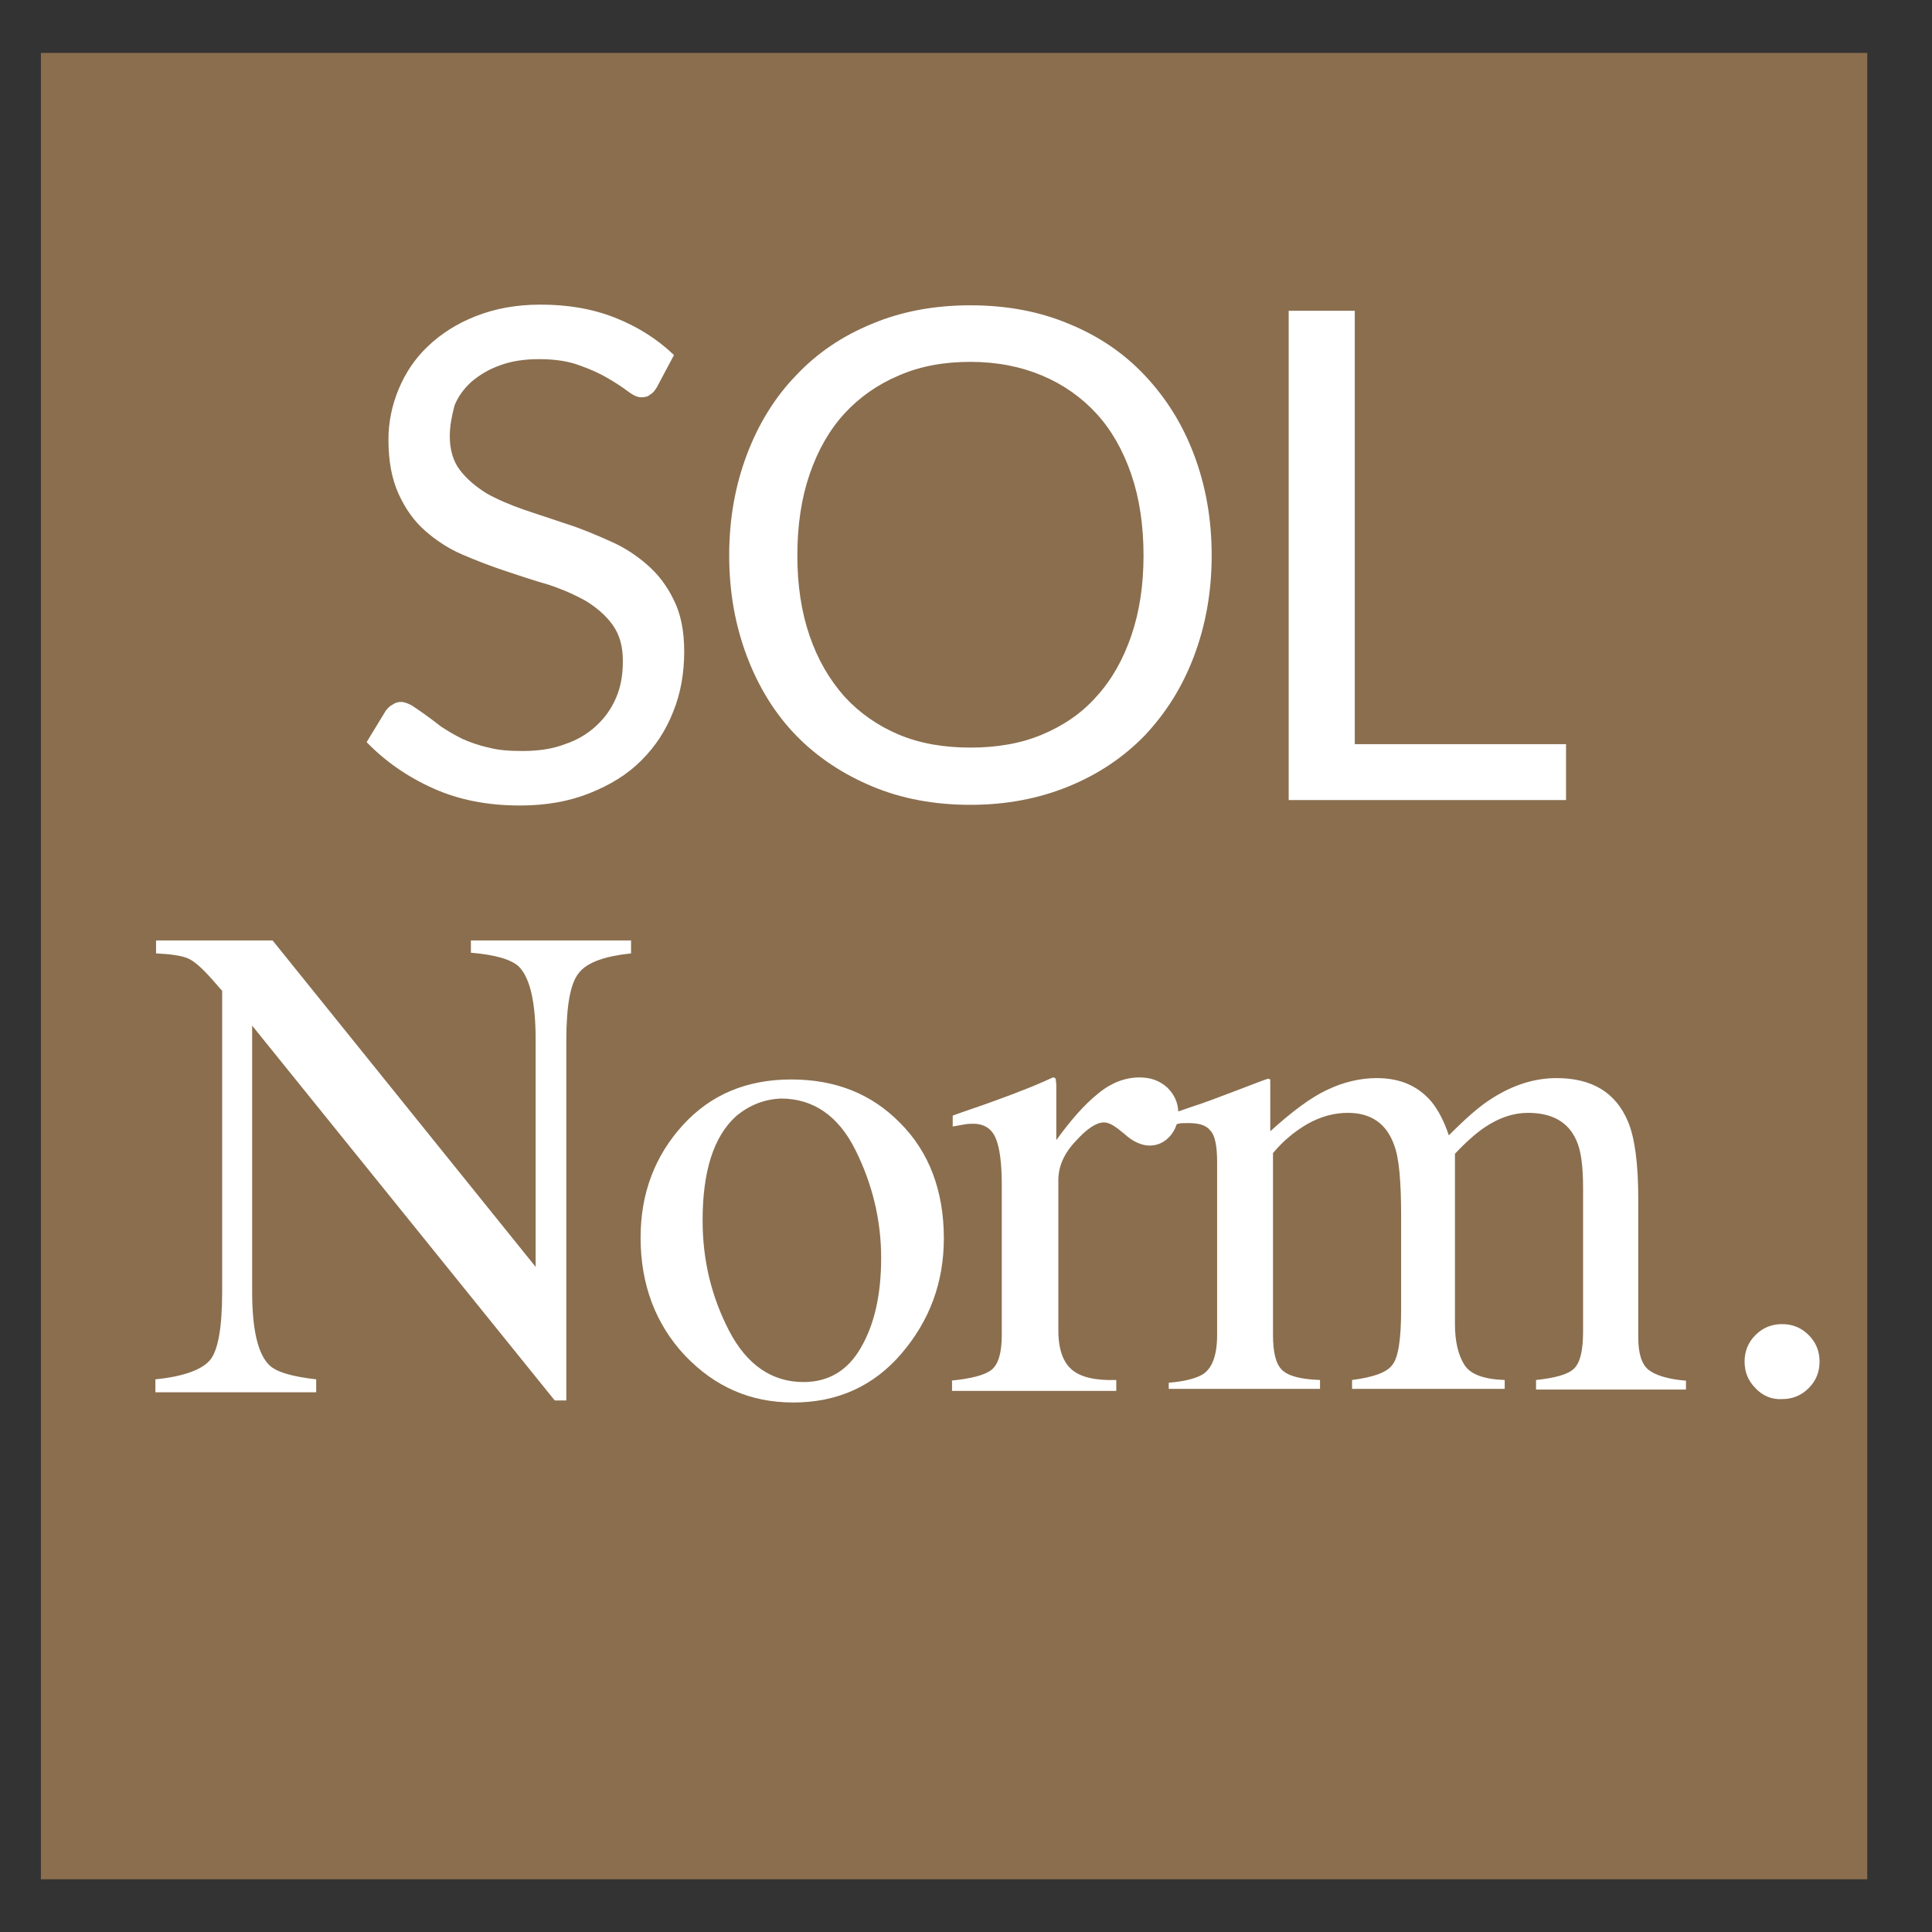 <svg version="1.1" id="Calque_1" xmlns="http://www.w3.org/2000/svg" x="0" y="0" xml:space="preserve" viewBox="0 0 283.5 283.5">
  <rect x="0" y="0" width="283.5" height="283.5" fill="#333333" stroke="none"/>
  <style>
    .st1{fill:#fff}
  </style>
  <path transform="rotate(-180 140 141.732)" fill="#8a6e4e" d="M6 7.7h268v268H6z"/>
  <path class="st1" d="M96.4 56.8c-.3.5-.6.9-1 1.1-.3.3-.8.4-1.3.4-.6 0-1.2-.3-2-.9-.8-.6-1.7-1.2-2.9-1.9s-2.5-1.3-4.2-1.9c-1.6-.6-3.6-.9-5.9-.9-2.2 0-4.1.3-5.7.9-1.7.6-3 1.4-4.2 2.4-1.1 1-2 2.2-2.5 3.5-.4 1.5-.7 3-.7 4.5 0 2 .5 3.7 1.5 5 1 1.3 2.3 2.4 3.9 3.4 1.6.9 3.5 1.7 5.5 2.4l6.3 2.1c2.2.7 4.3 1.6 6.3 2.5 2.1.9 3.9 2.1 5.5 3.5s2.9 3.1 3.9 5.2c1 2 1.5 4.5 1.5 7.5 0 3.1-.5 6.1-1.6 8.8-1.1 2.8-2.6 5.1-4.7 7.2s-4.6 3.6-7.6 4.8c-3 1.2-6.4 1.8-10.2 1.8-4.7 0-8.9-.8-12.7-2.5-3.8-1.7-7.1-4-9.8-6.8l2.8-4.6c.3-.4.6-.7 1-.9.4-.3.8-.4 1.3-.4.4 0 .9.2 1.5.5.6.4 1.2.8 1.9 1.3s1.5 1.1 2.4 1.8c.9.6 1.9 1.2 3.1 1.8 1.1.5 2.5 1 3.9 1.3 1.5.4 3.1.5 5 .5 2.3 0 4.4-.3 6.2-1 1.8-.6 3.3-1.5 4.6-2.7 1.3-1.2 2.2-2.5 2.9-4.1.7-1.6 1-3.4 1-5.4 0-2.2-.5-3.9-1.5-5.3s-2.3-2.5-3.9-3.5c-1.6-.9-3.4-1.7-5.5-2.4-2.1-.6-4.2-1.3-6.3-2-2.1-.7-4.2-1.5-6.3-2.4-2.1-.9-3.9-2.1-5.5-3.5s-2.9-3.2-3.9-5.4-1.5-4.8-1.5-8c0-2.5.5-5 1.5-7.4 1-2.4 2.4-4.5 4.3-6.3 1.9-1.8 4.2-3.3 7-4.4 2.8-1.1 5.9-1.7 9.5-1.7 4 0 7.6.6 10.9 1.9 3.3 1.3 6.2 3.1 8.7 5.5l-2.5 4.7zM177.8 81.5c0 5.4-.9 10.3-2.6 14.8-1.7 4.5-4.1 8.3-7.2 11.6-3.1 3.2-6.8 5.7-11.2 7.5-4.4 1.8-9.2 2.7-14.4 2.7-5.3 0-10.1-.9-14.4-2.7-4.3-1.8-8.1-4.3-11.2-7.5-3.1-3.2-5.5-7.1-7.2-11.6-1.7-4.5-2.6-9.4-2.6-14.8s.9-10.3 2.6-14.8c1.7-4.5 4.1-8.4 7.2-11.6 3.1-3.3 6.8-5.8 11.2-7.6 4.3-1.8 9.1-2.7 14.4-2.7 5.3 0 10.1.9 14.4 2.7 4.4 1.8 8.1 4.3 11.2 7.6 3.1 3.3 5.5 7.1 7.2 11.6 1.7 4.5 2.6 9.4 2.6 14.8zm-10 0c0-4.4-.6-8.4-1.8-11.9-1.2-3.5-2.9-6.5-5.1-8.9-2.2-2.4-4.9-4.3-8-5.6-3.1-1.3-6.6-2-10.5-2-3.8 0-7.3.6-10.5 2-3.1 1.3-5.8 3.2-8 5.6-2.2 2.4-3.9 5.4-5.1 8.9-1.2 3.5-1.8 7.5-1.8 11.9s.6 8.3 1.8 11.8c1.2 3.5 2.9 6.4 5.1 8.9 2.2 2.4 4.9 4.3 8 5.6 3.1 1.3 6.6 1.9 10.5 1.9 3.9 0 7.4-.6 10.5-1.9 3.1-1.3 5.8-3.1 8-5.6 2.2-2.4 3.9-5.4 5.1-8.9 1.2-3.5 1.8-7.4 1.8-11.8zM229.8 109.2v8.2h-40.7V45.6h9.7v63.6h31z"/>
  <g>
    <path class="st1" d="M22.8 202.4c4.1-.4 6.8-1.4 8-2.8 1.2-1.4 1.8-4.8 1.8-10.1v-44.1l-1.4-1.6c-1.5-1.7-2.7-2.8-3.7-3.2-1-.4-2.6-.6-4.6-.7V138H40l38.6 47.9v-33.3c0-5.5-.8-9-2.4-10.7-1.1-1.1-3.5-1.8-7.1-2.1V138h23.5v1.9c-3.8.4-6.4 1.3-7.6 2.8-1.3 1.5-1.9 4.8-1.9 10.1v52.7h-1.7l-44.4-55v39c0 5.5.8 9 2.4 10.7 1 1.1 3.4 1.8 7 2.2v1.9H22.8v-1.9zM100.2 165.1c4.1-4.5 9.4-6.7 15.9-6.7s11.8 2.1 16 6.4c4.2 4.2 6.4 9.9 6.4 16.9 0 6.5-2.1 12.1-6.2 16.9-4.1 4.8-9.4 7.2-15.9 7.2-6.3 0-11.5-2.3-15.9-6.9-4.3-4.6-6.5-10.4-6.5-17.3 0-6.5 2.1-12 6.2-16.5zm7.8-1.3c-3.3 3-4.9 8.1-4.9 15.3 0 5.8 1.3 11.2 3.9 16.2 2.6 5 6.3 7.5 10.9 7.5 3.7 0 6.5-1.7 8.4-5 2-3.4 3-7.8 3-13.2 0-5.6-1.3-10.9-3.8-15.9s-6.2-7.5-10.9-7.5c-2.5.1-4.7 1-6.6 2.6zM139.5 202.6c3-.3 5-.8 6-1.6s1.5-2.5 1.5-5.1v-22c0-3.2-.3-5.5-.9-6.9-.6-1.4-1.7-2.1-3.3-2.1-.3 0-.8 0-1.3.1s-1.1.2-1.7.3v-1.6c1.9-.7 3.8-1.3 5.7-2 1.9-.7 3.3-1.2 4-1.5 1.6-.6 3.3-1.3 5-2.1.2 0 .4.1.4.2s.1.5.1 1v8c2.1-2.9 4.1-5.2 6.1-6.8 1.9-1.6 4-2.4 6.1-2.4 1.7 0 3 .5 4.1 1.5 1 1 1.6 2.2 1.6 3.7 0 1.3-.4 2.5-1.2 3.4-.8.9-1.8 1.4-3 1.4s-2.5-.6-3.7-1.7c-1.3-1.1-2.2-1.7-3-1.7-1.1 0-2.5.9-4.2 2.8-1.7 1.8-2.5 3.7-2.5 5.7v22c0 2.8.7 4.7 2 5.8 1.3 1.1 3.5 1.6 6.5 1.5v1.6h-24.1v-1.5z"/>
    <path class="st1" d="M171.5 202.9c2.5-.2 4.2-.7 5.1-1.3 1.3-.9 2-2.8 2-5.7v-25.3c0-2.4-.3-4-1-4.7-.6-.8-1.7-1.1-3.2-1.1-.7 0-1.2 0-1.5.1-.3.1-.7.2-1.2.3v-1.7l3.5-1.2c1.3-.4 3.4-1.2 6.3-2.3 2.9-1.1 4.4-1.7 4.6-1.7.2 0 .3.1.3.2v7.5c3.2-2.9 6-5 8.4-6.1 2.3-1.1 4.8-1.7 7.2-1.7 3.4 0 6 1.1 8 3.4 1 1.2 1.9 2.9 2.6 5 2.4-2.4 4.5-4.3 6.3-5.4 3.1-2 6.3-3 9.5-3 5.2 0 8.7 2.1 10.5 6.4 1 2.4 1.5 6.2 1.5 11.4v20.3c0 2.3.5 3.9 1.5 4.7 1 .8 2.9 1.4 5.5 1.6v1.3h-22v-1.4c2.8-.3 4.7-.8 5.6-1.7.9-.9 1.3-2.7 1.3-5.4v-21.1c0-3.2-.3-5.5-1-7-1.2-2.7-3.6-4-7.1-4-2.1 0-4.2.7-6.3 2.1-1.2.8-2.7 2.1-4.4 3.9v25c0 2.6.5 4.6 1.4 6s2.9 2.1 5.9 2.2v1.3h-22.4v-1.3c3.1-.4 5.1-1.1 5.9-2.2.9-1.1 1.3-3.8 1.3-8.2v-13.7c0-5-.3-8.5-1-10.3-1.1-3.2-3.4-4.8-6.8-4.8-2 0-3.9.5-5.9 1.6-1.9 1.1-3.6 2.5-5.1 4.3v26.7c0 2.5.4 4.2 1.3 5.1.9.9 2.7 1.4 5.6 1.5v1.3h-22.2v-.9zM257.6 203.7c-1.1-1.1-1.6-2.4-1.6-3.9s.5-2.8 1.6-3.9 2.4-1.6 3.9-1.6 2.8.5 3.9 1.6 1.6 2.4 1.6 3.9-.5 2.8-1.6 3.9-2.4 1.6-3.9 1.6c-1.5.1-2.9-.5-3.9-1.6z"/>
  </g>
</svg>
